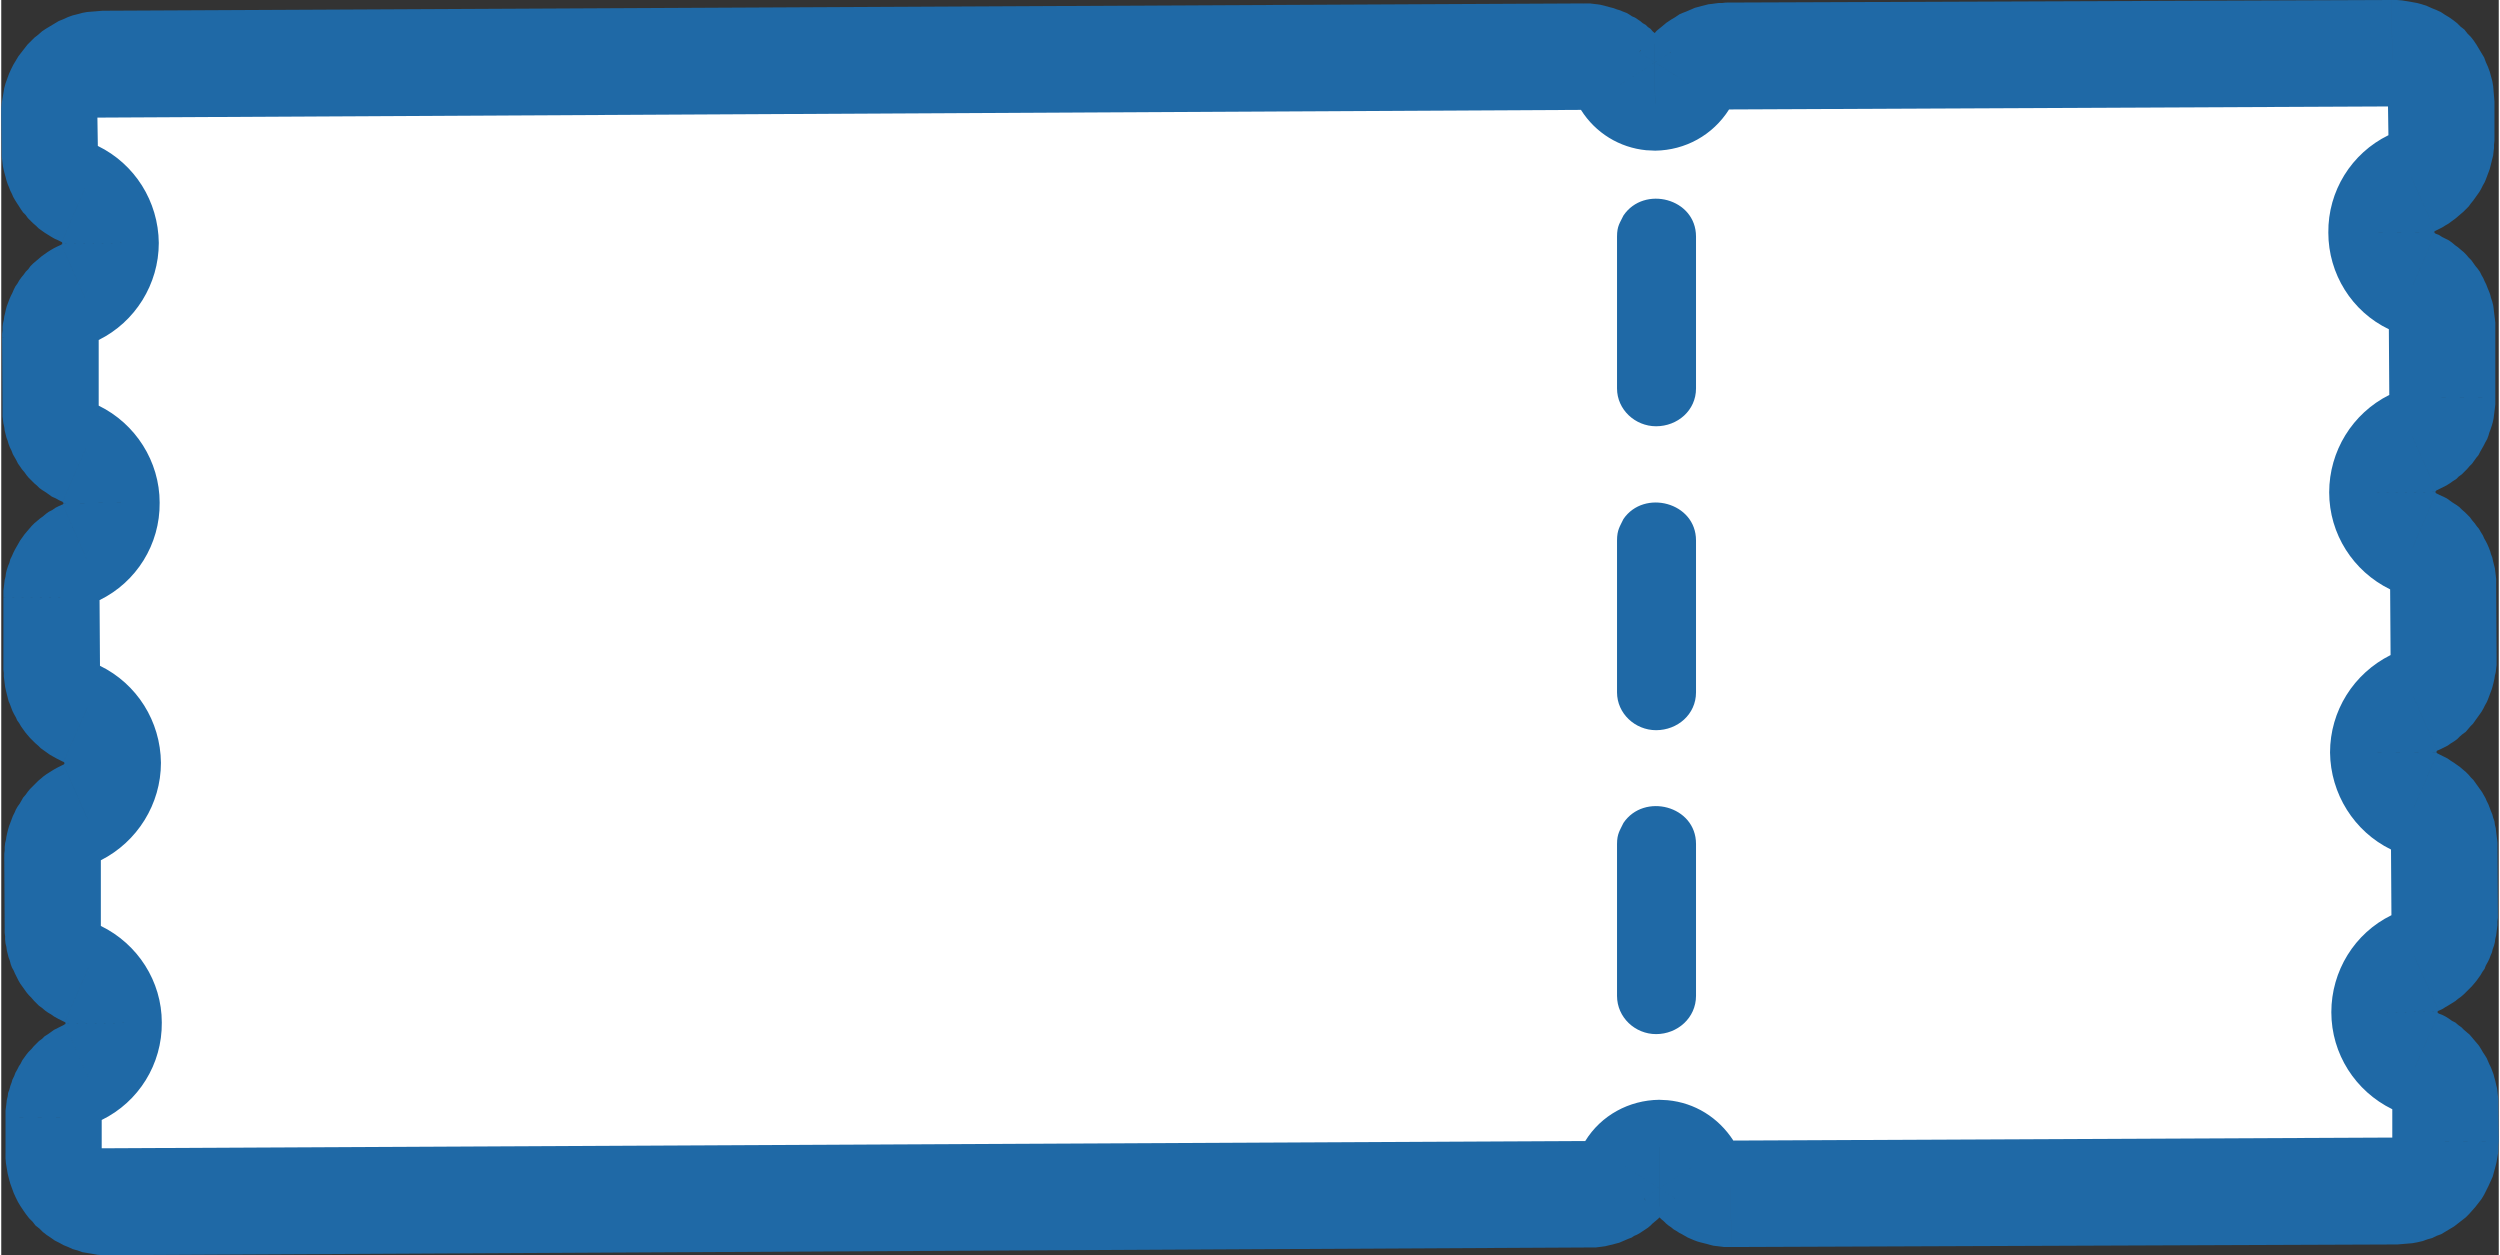 <?xml version="1.0" encoding="UTF-8"?>
<!DOCTYPE svg PUBLIC "-//W3C//DTD SVG 1.1//EN" "http://www.w3.org/Graphics/SVG/1.1/DTD/svg11.dtd">
<!-- Creator: CorelDRAW SE -->
<svg xmlns="http://www.w3.org/2000/svg" xml:space="preserve" width="241px" height="121px" version="1.1" style="shape-rendering:geometricPrecision; text-rendering:geometricPrecision; image-rendering:optimizeQuality; fill-rule:evenodd; clip-rule:evenodd"
viewBox="0 0 58.18 29.24"
 xmlns:xlink="http://www.w3.org/1999/xlink">
 <rect x="0" y="0" width="58.18" height="29.24" fill="#333333" stroke="none"/>
 <defs>
  <style type="text/css">
   <![CDATA[
    .fil0 {fill:#1F69A6;fill-rule:nonzero}
    .fil1 {fill:white;fill-rule:nonzero}
   ]]>
  </style>
 </defs>
 <g id="Warstwa_x0020_1">
  <g id="_1319844880">
   <g>
    <path class="fil0" d="M55.3 5.41c0,0.58 0.35,1.08 0.85,1.29 0.35,0.16 0.57,0.52 0.57,0.9l0.01 1.66c0,0.39 -0.21,0.75 -0.57,0.91 -0.49,0.22 -0.84,0.72 -0.83,1.3 0,0.58 0.35,1.07 0.85,1.29 0.35,0.15 0.56,0.52 0.57,0.9l0 1.66c0,0.38 -0.21,0.75 -0.56,0.91 -0.5,0.22 -0.84,0.71 -0.84,1.29 0,0.58 0.35,1.08 0.85,1.3 0.35,0.15 0.57,0.51 0.57,0.9l0.01 1.66c0,0.38 -0.22,0.75 -0.56,0.9 -0.5,0.22 -0.85,0.72 -0.84,1.3 0,0.58 0.35,1.08 0.84,1.29 0.36,0.16 0.57,0.52 0.57,0.9l0.01 0.83c0,0.55 -0.44,1 -1,1l-15.51 0.07c-0.36,0 -0.67,-0.21 -0.87,-0.51 -0.16,-0.26 -0.46,-0.44 -0.8,-0.44 -0.33,0.01 -0.63,0.18 -0.79,0.45 -0.19,0.3 -0.51,0.51 -0.87,0.51l-34.48 0.18c-0.55,0 -1,-0.45 -1,-1l0 -0.83c-0.01,-0.38 0.21,-0.74 0.56,-0.9 0.49,-0.22 0.84,-0.72 0.84,-1.3 -0.01,-0.58 -0.36,-1.08 -0.85,-1.29 -0.36,-0.16 -0.57,-0.52 -0.57,-0.9l-0.01 -1.66c0,-0.39 0.21,-0.75 0.56,-0.91 0.5,-0.22 0.84,-0.72 0.84,-1.3 0,-0.58 -0.35,-1.07 -0.85,-1.29 -0.35,-0.15 -0.56,-0.51 -0.57,-0.9l-0.01 -1.66c0,-0.38 0.22,-0.75 0.57,-0.9 0.49,-0.23 0.84,-0.72 0.84,-1.3 -0.01,-0.58 -0.36,-1.08 -0.85,-1.3 -0.36,-0.15 -0.57,-0.51 -0.57,-0.9l-0.01 -1.65c0,-0.39 0.21,-0.75 0.56,-0.91 0.5,-0.22 0.84,-0.72 0.84,-1.3 0,-0.58 -0.35,-1.08 -0.85,-1.29 -0.35,-0.15 -0.57,-0.52 -0.57,-0.9l0 -0.83c0,-0.55 0.44,-1 0.99,-1l34.49 -0.18c0.35,0 0.67,0.2 0.86,0.51 0.17,0.26 0.47,0.44 0.8,0.44 0.34,-0.01 0.63,-0.18 0.8,-0.45 0.19,-0.3 0.5,-0.51 0.86,-0.51l15.52 -0.07c0.55,0 0.99,0.45 1,1l0 0.83c0,0.38 -0.21,0.75 -0.56,0.9 -0.5,0.22 -0.84,0.72 -0.84,1.3z"/>
    <path id="1" class="fil0" d="M56.7 5.44l-1.1 2.53 0 0 -0.09 -0.04 -0.09 -0.04 -0.09 -0.05 -0.08 -0.05 -0.09 -0.06 -0.08 -0.06 -0.08 -0.05 -0.07 -0.07 -0.08 -0.06 -0.07 -0.07 -0.07 -0.07 -0.07 -0.07 -0.06 -0.08 -0.07 -0.08 -0.06 -0.07 -0.05 -0.08 -0.06 -0.09 -0.05 -0.09 -0.05 -0.08 -0.04 -0.09 -0.04 -0.1 -0.04 -0.09 -0.04 -0.1 -0.03 -0.09 -0.03 -0.1 -0.02 -0.1 -0.02 -0.1 -0.02 -0.11 -0.02 -0.1 -0.01 -0.1 0 -0.11 -0.01 -0.1 2.76 -0.01 0 0 0 0 0 0 0 0 0 0 0 0.01 0 -0.01 0 0 0 0.01 0 0 0 0 0 0 0 0 0.01 0 -0.01 0 0 0 0.01 0 0 0.01 0 -0.01 0 0.01 0 0 0 0 0 0 0 0 0 0 0.01 0 -0.01 0 0.01 0 0 0 0 0.01 0 0 0 0 0 0zm-1.1 2.53l0 0 0.07 0.03 -0.07 -0.03zm2.5 -0.37l-2.76 0.01 0 -0.01 0 0.02 0 0.01 0 0.01 0 0.02 0.01 0.01 0 0.01 0 0.01 0.01 0.02 0 0.01 0 0.01 0.01 0.01 0 0.01 0.01 0.02 0 0.01 0.01 0 0.01 0.02 0.01 0.01 0 0.01 0.01 0.02 0.01 0.01 0.01 0.01 0.01 0.01 0.02 0.02 0.01 0.01 0.01 0 0.02 0.02 0.01 0.01 0.02 0.01 0.01 0.01 0.02 0.01 0.01 0.01 0.02 0 1.1 -2.53 0.08 0.03 0.08 0.05 0.08 0.04 0.08 0.04 0.07 0.05 0.07 0.06 0.07 0.05 0.07 0.06 0.06 0.05 0.06 0.06 0.06 0.07 0.06 0.06 0.05 0.07 0.05 0.07 0.05 0.06 0.05 0.07 0.04 0.08 0.04 0.07 0.03 0.07 0.04 0.08 0.03 0.08 0.03 0.07 0.03 0.08 0.02 0.08 0.03 0.09 0.02 0.08 0.01 0.07 0.01 0.09 0.01 0.08 0.01 0.08 0.01 0.09 0 0.08 0 0zm-2.76 0.01l0 0 0 -0.01 0 0.01zm0.01 1.66l-0.01 -1.66 2.76 -0.01 0 1.66 -2.75 0.01 0 0zm1.38 2.16l-1.13 -2.53 0.01 0 -0.02 0.01 -0.02 0.01 -0.01 0.01 -0.02 0.01 -0.01 0.01 -0.02 0.01 -0.01 0.01 -0.01 0.01 -0.02 0.01 -0.01 0.02 -0.01 0.01 -0.01 0.01 -0.01 0.01 -0.01 0.01 -0.01 0.01 -0.01 0.02 0 0.01 -0.01 0.01 -0.01 0.02 0 0 -0.01 0.02 0 0 0 0.02 -0.01 0.01 0 0.02 0 0.01 -0.01 0.01 0 0.01 0 0.01 0 0.02 0 0.01 0 0.01 2.75 -0.01 0 0.08 0 0.08 -0.01 0.09 -0.01 0.08 -0.01 0.08 -0.01 0.08 -0.02 0.09 -0.02 0.07 -0.03 0.09 -0.03 0.08 -0.02 0.07 -0.03 0.08 -0.04 0.07 -0.04 0.08 -0.04 0.07 -0.04 0.07 -0.04 0.08 -0.05 0.06 -0.05 0.07 -0.05 0.07 -0.06 0.06 -0.06 0.07 -0.06 0.06 -0.06 0.06 -0.07 0.05 -0.06 0.06 -0.08 0.05 -0.07 0.05 -0.08 0.05 -0.08 0.04 -0.08 0.04 -0.08 0.04 0.01 0zm-1.13 -2.53l0.01 0 -0.02 0.01 0.01 -0.01zm1.1 2.56l-2.75 0.02 0 -0.01 0 -0.1 0.01 -0.11 0 -0.1 0.02 -0.1 0.01 -0.11 0.03 -0.1 0.02 -0.1 0.03 -0.1 0.03 -0.1 0.03 -0.09 0.04 -0.1 0.04 -0.09 0.05 -0.09 0.04 -0.09 0.06 -0.09 0.05 -0.08 0.05 -0.08 0.06 -0.08 0.06 -0.08 0.07 -0.07 0.07 -0.08 0.07 -0.07 0.07 -0.07 0.07 -0.06 0.08 -0.06 0.08 -0.07 0.08 -0.05 0.08 -0.06 0.09 -0.05 0.08 -0.05 0.09 -0.04 0.09 -0.05 1.13 2.53 0 0 -0.01 0 0 0 0 0 0 0 0 0.01 0 0 0 -0.01 0 0.01 -0.01 0 0 0 0 0 0 0 0 0 0 0 0 0.01 0 0 0 0 0 0 0 0 0 0 0 0 0 0 0 0 -0.01 0.01 0.01 0 0 0 0 -0.01 0 0.01 -0.01 0 0 0 0 0 0 0zm-2.75 0.02l0 0 0 -0.01 0 0.01zm2.77 0.01l-1.09 2.54 0 0 -0.09 -0.04 -0.09 -0.05 -0.09 -0.05 -0.09 -0.05 -0.08 -0.05 -0.08 -0.06 -0.08 -0.06 -0.08 -0.06 -0.07 -0.06 -0.08 -0.07 -0.07 -0.07 -0.07 -0.08 -0.06 -0.07 -0.06 -0.08 -0.06 -0.08 -0.06 -0.08 -0.05 -0.08 -0.05 -0.09 -0.05 -0.09 -0.05 -0.08 -0.04 -0.1 -0.04 -0.09 -0.03 -0.1 -0.03 -0.09 -0.03 -0.1 -0.03 -0.11 -0.02 -0.09 -0.02 -0.11 -0.01 -0.1 -0.01 -0.1 -0.01 -0.11 0 -0.1 2.75 -0.02 0 0 0 0 0 0 0.01 0.01 0 0 0 0 0 0 0 0 0 0 0 0 0 0 0 0 0 0.01 0 0 0 0 0 0 0 0 0 0 0 0 0 0 0.01 0 0 0 -0.01 0 0.01 0.01 0 0 0 0 0 0 0 0 0 0 0 0 0 0 0 0 0 0zm1.4 2.16l-2.75 0.02 0 0 0 0.01 0 0.01 0 0.01 0 0.02 0 0.01 0 0.01 0.01 0.01 0 0.01 0 0.02 0.01 0 0 0.01 0.01 0.02 0 0.01 0.01 0.01 0 0.01 0.01 0.01 0.01 0.02 0.01 0 0.01 0.02 0.01 0.02 0.01 0 0.01 0.01 0.01 0.02 0.01 0.01 0.02 0.01 0.01 0.01 0.02 0.01 0.01 0.01 0.01 0.01 0.02 0.01 0.02 0.01 0.02 0.01 1.09 -2.54 0.08 0.04 0.09 0.04 0.08 0.04 0.07 0.05 0.07 0.05 0.08 0.05 0.07 0.05 0.06 0.06 0.07 0.06 0.06 0.06 0.06 0.06 0.05 0.07 0.06 0.07 0.05 0.07 0.05 0.06 0.04 0.07 0.05 0.08 0.03 0.07 0.04 0.07 0.04 0.08 0.03 0.07 0.03 0.08 0.02 0.07 0.03 0.08 0.02 0.09 0.02 0.08 0.02 0.08 0.01 0.08 0.01 0.08 0.01 0.09 0 0.08 0 0.08 0 0zm-2.75 1.68l0 -1.66 2.75 -0.02 0.01 1.66 0 0.01 -2.76 0.01zm2.76 -0.02l0 0 0 0.01 0 -0.01zm-1.38 2.18l-1.12 -2.53 0 0 -0.01 0.01 -0.02 0.01 -0.02 0.01 -0.01 0 -0.02 0.02 -0.02 0.01 -0.01 0.01 -0.01 0.01 -0.02 0.01 -0.01 0.01 -0.01 0.01 -0.01 0.02 -0.01 0.01 -0.01 0.01 -0.01 0.01 0 0.01 -0.01 0.01 -0.01 0.02 0 0.01 -0.01 0.01 0 0.01 -0.01 0.01 0 0.02 0 0.01 -0.01 0.01 0 0.01 0 0.01 0 0.01 0 0.02 -0.01 0.01 0 0.01 0 0.01 2.76 0 0 0.09 0 0.08 -0.01 0.08 -0.01 0.09 -0.02 0.08 -0.01 0.07 -0.02 0.09 -0.02 0.08 -0.02 0.07 -0.03 0.08 -0.03 0.08 -0.03 0.08 -0.03 0.07 -0.04 0.07 -0.04 0.08 -0.04 0.07 -0.05 0.07 -0.05 0.07 -0.05 0.07 -0.05 0.07 -0.06 0.06 -0.05 0.06 -0.06 0.07 -0.07 0.05 -0.07 0.06 -0.06 0.06 -0.07 0.05 -0.08 0.05 -0.07 0.05 -0.08 0.04 -0.08 0.04 -0.09 0.04 0.01 0zm-1.12 -2.53l0 0 -0.05 0.02 0.05 -0.02zm1.1 2.56l-2.76 0.01 0 0 0 -0.1 0.01 -0.11 0.01 -0.11 0.01 -0.1 0.02 -0.1 0.02 -0.11 0.02 -0.09 0.03 -0.1 0.03 -0.1 0.04 -0.09 0.04 -0.1 0.04 -0.09 0.04 -0.09 0.05 -0.09 0.05 -0.09 0.05 -0.08 0.06 -0.08 0.06 -0.08 0.06 -0.08 0.06 -0.08 0.07 -0.07 0.07 -0.07 0.07 -0.07 0.08 -0.07 0.07 -0.06 0.08 -0.06 0.08 -0.06 0.09 -0.05 0.08 -0.05 0.09 -0.05 0.09 -0.05 0.09 -0.04 1.12 2.53 0 0 -0.01 0 0 0 0 0 0 0 0 0 0 0 0 0.01 0 -0.01 0 0.01 0 0 0 0 0 0 0 0 -0.01 0 0 0 0 0 0 0 0 0 0 0.01 0 0 0 -0.01 0 0 0 0.01 0 0 0 0 0 0 0 0 0 0 0 0 0 0 0 0.01 0 0zm0 0l0 -0.01 0 0.01 0 0zm0.02 0.03l-1.1 2.54 0 0 -0.09 -0.05 -0.09 -0.04 -0.09 -0.05 -0.08 -0.05 -0.09 -0.05 -0.08 -0.06 -0.08 -0.06 -0.08 -0.06 -0.07 -0.07 -0.07 -0.06 -0.07 -0.08 -0.07 -0.07 -0.07 -0.07 -0.06 -0.08 -0.06 -0.08 -0.05 -0.08 -0.06 -0.09 -0.05 -0.08 -0.05 -0.09 -0.04 -0.09 -0.04 -0.09 -0.04 -0.1 -0.04 -0.09 -0.03 -0.1 -0.03 -0.1 -0.02 -0.1 -0.03 -0.1 -0.01 -0.1 -0.02 -0.11 -0.01 -0.1 0 -0.11 -0.01 -0.1 2.76 -0.01 0 0 0 0 0 0 0 0.01 0 0 0 0 0 0 0 0 0 0 0 0 0 0 0 0 0 0 0 0.01 0 -0.01 0 0 0 0 0.01 0.01 0 0 0 0 0 0 0 0 0 0 0 0 0 0 0 0.01 0 -0.01 0.01 0.01 0 0 0 0 0 0 0 0 0 0zm-1.1 2.54l0 0 0.02 0.01 -0.02 -0.01zm2.5 -0.38l-2.76 0.01 0 0.01 0 0.01 0 0.01 0 0.01 0.01 0.01 0 0.02 0 0.01 0 0.01 0.01 0.01 0 0.01 0 0.01 0.01 0.01 0 0.02 0.01 0.01 0 0.01 0.01 0.01 0.01 0.01 0.01 0.02 0 0.01 0.01 0.01 0.01 0.01 0.01 0.01 0.01 0.01 0.02 0.02 0.01 0.01 0.01 0.01 0.02 0.01 0.01 0.01 0.02 0.01 0.01 0.01 0.02 0.01 0.02 0.01 0.01 0.01 1.1 -2.54 0.08 0.04 0.08 0.04 0.08 0.04 0.07 0.05 0.08 0.05 0.07 0.05 0.07 0.05 0.07 0.06 0.06 0.05 0.07 0.07 0.05 0.06 0.06 0.06 0.05 0.07 0.05 0.07 0.05 0.07 0.05 0.07 0.04 0.07 0.04 0.07 0.03 0.07 0.04 0.08 0.03 0.08 0.03 0.08 0.03 0.07 0.02 0.08 0.03 0.08 0.01 0.08 0.02 0.08 0.01 0.09 0.01 0.08 0.01 0.08 0.01 0.09 0 0.08 0 0zm-2.75 1.67l-0.01 -1.66 2.76 -0.01 0.01 1.66 0 0.01 -2.76 0zm2.76 -0.01l0 0 0 0.01 0 -0.01zm-1.38 2.17l-1.13 -2.52 0.01 -0.01 -0.02 0.01 -0.02 0.01 -0.01 0.01 -0.02 0.01 -0.02 0.01 -0.01 0.01 -0.01 0.01 -0.02 0.02 -0.01 0.01 -0.01 0.01 -0.01 0.01 -0.01 0.01 -0.01 0.01 -0.01 0.02 -0.01 0.01 -0.01 0.01 0 0.01 -0.01 0.01 -0.01 0.01 0 0.02 -0.01 0.01 0 0.01 0 0.01 -0.01 0.01 0 0.01 0 0.01 -0.01 0.02 0 0.01 0 0.01 0 0.01 0 0.01 0 0.02 2.76 0 -0.01 0.08 0 0.09 -0.01 0.08 -0.01 0.08 -0.01 0.08 -0.02 0.08 -0.01 0.08 -0.02 0.08 -0.03 0.08 -0.02 0.08 -0.03 0.07 -0.03 0.08 -0.04 0.08 -0.04 0.07 -0.03 0.08 -0.05 0.07 -0.04 0.07 -0.05 0.07 -0.05 0.07 -0.05 0.06 -0.06 0.07 -0.06 0.06 -0.06 0.06 -0.06 0.06 -0.07 0.06 -0.07 0.05 -0.06 0.05 -0.08 0.05 -0.08 0.05 -0.07 0.04 -0.08 0.05 -0.09 0.04 0.01 -0.01zm-1.13 -2.52l0.01 -0.01 -0.04 0.02 0.03 -0.01zm1.1 2.55l-2.75 0.02 0 0 0 -0.11 0 -0.11 0.01 -0.1 0.02 -0.1 0.01 -0.11 0.02 -0.09 0.03 -0.11 0.03 -0.1 0.03 -0.09 0.04 -0.1 0.03 -0.1 0.04 -0.09 0.05 -0.09 0.05 -0.09 0.05 -0.08 0.05 -0.09 0.05 -0.08 0.06 -0.08 0.07 -0.08 0.06 -0.07 0.07 -0.07 0.07 -0.07 0.07 -0.07 0.07 -0.07 0.08 -0.06 0.08 -0.06 0.08 -0.06 0.08 -0.06 0.09 -0.05 0.08 -0.04 0.09 -0.05 0.09 -0.04 1.13 2.52 0 0 0 0 -0.01 0.01 0 0 0 0 0 0 0 0 0 0 0 0 0 0 -0.01 0 0 0 0 0.01 0 0 0 0 0 0 0 0 0 0 0 0 0 0 0 0.01 -0.01 0 0.01 -0.01 0 0.01 -0.01 0 0.01 -0.01 0 0.01 -0.01 0 0 0 0 0 0 0 0 0.01 0 -0.01zm-2.75 0.02l0 0 0 0 0 0zm2.78 0.02l-1.11 2.53 0.01 0 -0.1 -0.04 -0.09 -0.05 -0.08 -0.04 -0.09 -0.05 -0.08 -0.06 -0.08 -0.05 -0.08 -0.07 -0.08 -0.06 -0.07 -0.06 -0.08 -0.07 -0.07 -0.07 -0.06 -0.07 -0.07 -0.08 -0.06 -0.07 -0.06 -0.08 -0.06 -0.09 -0.05 -0.08 -0.05 -0.08 -0.05 -0.09 -0.05 -0.09 -0.04 -0.1 -0.04 -0.09 -0.03 -0.09 -0.04 -0.1 -0.02 -0.1 -0.03 -0.1 -0.02 -0.1 -0.02 -0.1 -0.01 -0.1 -0.01 -0.11 -0.01 -0.11 0 -0.1 2.75 -0.02 0 0.01 0 0 0 0 0 0 0.01 0 0 0 0 0 0 0 0 0 0 0 0 0.01 0 0 0 0 0 0 0 0 0 0 0 0 0 0 0 0 0 0 0 0.01 0 0 0 0 0.01 0 0 0 0 0 0 0 0 0 0 0 0 0 0 0 0 0 0.01 0.01zm-0.01 -0.01l0.01 0.01 -0.02 -0.01 0.01 0zm1.4 2.17l-2.75 0.01 0 0 0 0.01 0 0.01 0 0.02 0 0.01 0 0.01 0 0.01 0.01 0.02 0 0.01 0 0 0.01 0.02 0 0.01 0.01 0.02 0 0 0.01 0.01 0.01 0.02 0 0.01 0.01 0.01 0.01 0.02 0.01 0.01 0.01 0.01 0.01 0.01 0.01 0.01 0.01 0.01 0.01 0.01 0.02 0.02 0.01 0.01 0.01 0 0.02 0.01 0.01 0.01 0.02 0.01 0.01 0.01 0.02 0.01 1.11 -2.53 0.08 0.03 0.08 0.04 0.08 0.05 0.07 0.05 0.08 0.04 0.07 0.06 0.07 0.05 0.06 0.06 0.07 0.06 0.06 0.05 0.06 0.07 0.05 0.06 0.06 0.07 0.05 0.06 0.05 0.08 0.04 0.07 0.04 0.06 0.05 0.08 0.03 0.07 0.03 0.07 0.04 0.08 0.03 0.08 0.03 0.08 0.02 0.08 0.02 0.07 0.02 0.09 0.02 0.08 0.01 0.08 0.01 0.09 0.01 0.08 0 0.08 0 0.09 0 0zm0 0l0 -0.01 0 0.01 0 0zm-2.75 0.83l0 -0.82 2.75 -0.01 0.01 0.82 0 0 -2.76 0.01zm0.39 2.39l-0.01 -2.77 0 0 -0.02 0 -0.02 0 -0.01 0 -0.02 0.01 -0.03 0 -0.02 0.01 -0.01 0 -0.02 0.01 -0.02 0.01 -0.01 0.01 -0.02 0.01 -0.02 0.01 -0.01 0.01 -0.02 0.01 -0.01 0.01 -0.01 0.01 -0.01 0.02 -0.02 0.01 -0.01 0.01 -0.01 0.02 -0.01 0.01 0 0.02 -0.01 0.01 -0.01 0.02 -0.01 0.02 0 0.02 -0.01 0.02 0 0.02 -0.01 0.01 0 0.03 0 0.01 0 0.02 2.76 -0.01 -0.01 0.12 0 0.12 -0.02 0.12 -0.02 0.12 -0.03 0.12 -0.03 0.11 -0.03 0.11 -0.05 0.11 -0.05 0.11 -0.05 0.1 -0.05 0.1 -0.06 0.1 -0.07 0.09 -0.07 0.09 -0.07 0.08 -0.08 0.09 -0.08 0.08 -0.09 0.07 -0.09 0.07 -0.09 0.07 -0.1 0.06 -0.1 0.06 -0.1 0.06 -0.11 0.04 -0.1 0.05 -0.11 0.03 -0.11 0.04 -0.13 0.03 -0.11 0.02 -0.12 0.01 -0.12 0.01 -0.12 0.01 0 0zm-15.52 -2.71l15.51 -0.06 0.01 2.77 -15.51 0.06 -0.02 -2.77 0.01 0zm-0.01 0l-0.01 0 0.02 0 -0.01 0zm-2.01 1.63l2.31 -1.5 0.01 0.01 -0.01 -0.01 0 0 0 0 -0.01 -0.01 0 -0.01 0 0 0 0 -0.01 0 0 -0.01 -0.01 0 -0.01 -0.01 0 -0.01 -0.01 0 -0.01 -0.01 -0.01 0 -0.01 -0.01 0 0 -0.02 -0.01 -0.01 -0.01 -0.01 0 -0.01 0 -0.02 -0.01 -0.01 -0.01 -0.01 0 -0.02 0 -0.01 -0.01 -0.02 0 -0.02 0 -0.01 -0.01 -0.02 0 -0.02 0 -0.01 0 0.02 2.77 -0.08 0 -0.08 0 -0.08 -0.01 -0.08 -0.01 -0.09 -0.01 -0.08 -0.02 -0.07 -0.02 -0.08 -0.02 -0.08 -0.02 -0.07 -0.02 -0.08 -0.03 -0.07 -0.03 -0.07 -0.03 -0.07 -0.04 -0.07 -0.04 -0.06 -0.03 -0.06 -0.04 -0.07 -0.04 -0.06 -0.05 -0.06 -0.04 -0.06 -0.05 -0.05 -0.05 -0.06 -0.05 -0.05 -0.05 -0.05 -0.05 -0.05 -0.05 -0.04 -0.05 -0.05 -0.06 -0.05 -0.06 -0.04 -0.06 -0.04 -0.06 -0.04 -0.06 0.01 0.01zm2.31 -1.5l0.01 0.01 0.01 0.02 -0.02 -0.03zm-1.95 1.7l-0.02 -2.77 0.01 0 0.07 0 0.08 0.01 0.08 0 0.07 0.01 0.07 0.01 0.07 0.01 0.08 0.02 0.08 0.02 0.06 0.01 0.07 0.03 0.07 0.02 0.07 0.03 0.07 0.03 0.06 0.03 0.07 0.03 0.07 0.03 0.06 0.04 0.06 0.04 0.06 0.04 0.05 0.04 0.06 0.04 0.06 0.05 0.05 0.04 0.05 0.05 0.06 0.05 0.05 0.05 0.05 0.06 0.04 0.04 0.04 0.06 0.05 0.07 0.04 0.05 0.04 0.06 -2.31 1.5 0 0.01 0.01 0.01 0.01 0.02 0.01 0.01 0 0 0.01 0.01 0.02 0.02 0.01 0.01 0 0 0.01 0.01 0.01 0.01 0.01 0.01 0.01 0 0.01 0.01 0.02 0.01 0.01 0 0.01 0.01 0.01 0.01 0.01 0 0.02 0.01 0.01 0 0.01 0.01 0.02 0 0 0 0.02 0.01 0.02 0 0.01 0 0.01 0.01 0.01 0 0.02 0 0.02 0 0.01 0 0 0zm-0.02 -2.77l0 0 0.01 0 -0.01 0zm0.38 2.57l-2.33 -1.48 0 0 0.04 -0.06 0.04 -0.06 0.04 -0.06 0.05 -0.06 0.04 -0.05 0.05 -0.05 0.05 -0.05 0.05 -0.05 0.05 -0.05 0.06 -0.05 0.05 -0.04 0.06 -0.05 0.06 -0.04 0.06 -0.04 0.06 -0.04 0.06 -0.03 0.06 -0.04 0.07 -0.03 0.07 -0.04 0.06 -0.02 0.07 -0.03 0.07 -0.02 0.07 -0.03 0.07 -0.02 0.07 -0.02 0.07 -0.01 0.08 -0.02 0.07 -0.01 0.07 -0.01 0.08 0 0.08 -0.01 0.07 0 0.02 2.77 0.01 0 0.02 0 0.02 0 0 -0.01 0.02 0 0.02 0 0.01 0 0.01 -0.01 0.01 0 0.02 -0.01 0.01 0 0.01 0 0.01 -0.01 0.01 0 0.02 -0.01 0.02 -0.01 0 -0.01 0.01 0 0.01 -0.01 0.01 -0.01 0.02 -0.01 0.01 0 0.01 -0.01 0.01 -0.01 0.01 -0.01 0.01 -0.02 0 0 0.01 -0.01 0.01 -0.01 0.01 -0.02 0.01 0 0 -0.02 0 0.01zm-2.02 1.15l-0.01 -2.76 0 0 -0.02 0 -0.02 0 -0.01 0 -0.02 0 -0.01 0 -0.01 0.01 -0.02 0 -0.01 0 -0.02 0.01 -0.01 0 -0.01 0.01 -0.01 0 -0.02 0.01 -0.01 0.01 -0.01 0 -0.01 0.01 -0.01 0 0 0 -0.01 0.01 -0.01 0.01 -0.01 0 0 0.01 -0.01 0 0 0.01 -0.01 0 0 0.01 -0.01 0 0 0 0 0.01 -0.01 0 0 0.01 0 0 2.33 1.48 -0.03 0.05 -0.04 0.06 -0.05 0.07 -0.04 0.05 -0.05 0.05 -0.04 0.06 -0.05 0.05 -0.06 0.06 -0.04 0.04 -0.06 0.05 -0.06 0.05 -0.05 0.05 -0.06 0.05 -0.06 0.04 -0.06 0.04 -0.06 0.04 -0.07 0.04 -0.07 0.03 -0.06 0.04 -0.08 0.03 -0.07 0.03 -0.07 0.03 -0.07 0.03 -0.08 0.02 -0.07 0.02 -0.09 0.02 -0.08 0.02 -0.07 0.01 -0.08 0.01 -0.08 0.01 -0.08 0 -0.09 0 0 0zm-34.5 -2.59l34.49 -0.17 0.01 2.76 -34.48 0.18 0 0 -0.02 -2.77zm0.02 2.77l0 0 0 0 0 0zm-2.39 -2.38l2.76 -0.01 0 0 0 -0.02 0 -0.02 -0.01 -0.02 0 -0.02 0 -0.01 -0.01 -0.02 -0.01 -0.02 0 -0.02 -0.01 -0.02 -0.01 -0.01 -0.01 -0.02 -0.01 -0.01 -0.01 -0.02 -0.01 -0.01 -0.01 -0.01 -0.01 -0.02 -0.02 -0.01 -0.01 -0.01 -0.01 -0.01 -0.02 -0.01 -0.01 -0.01 -0.02 -0.01 -0.02 -0.01 -0.01 -0.01 -0.02 0 -0.02 -0.01 -0.02 -0.01 -0.02 0 -0.02 0 -0.02 -0.01 -0.01 0 -0.02 0 0.01 2.77 -0.13 0 -0.12 -0.01 -0.11 -0.02 -0.12 -0.02 -0.12 -0.02 -0.11 -0.04 -0.11 -0.03 -0.11 -0.05 -0.1 -0.04 -0.11 -0.06 -0.1 -0.05 -0.1 -0.07 -0.09 -0.06 -0.09 -0.07 -0.08 -0.08 -0.09 -0.07 -0.07 -0.09 -0.08 -0.08 -0.07 -0.09 -0.07 -0.1 -0.06 -0.09 -0.06 -0.1 -0.05 -0.1 -0.05 -0.11 -0.04 -0.11 -0.04 -0.11 -0.03 -0.11 -0.03 -0.12 -0.02 -0.12 -0.02 -0.12 -0.01 -0.12 0 -0.12 0 0zm2.75 -0.83l0.01 0.82 -2.76 0.01 0 -0.82 2.75 -0.01 0 0zm0 0l0 -0.01 0 0.01 0 0zm-1.37 -2.17l1.12 2.53 0 0 0.02 -0.01 0.02 -0.01 0.01 0 0.01 -0.01 0.02 -0.01 0.02 -0.02 0.01 -0.01 0.01 -0.01 0.01 -0.01 0.02 -0.01 0.01 -0.01 0.01 -0.02 0 -0.01 0.01 -0.01 0.01 -0.01 0.01 -0.01 0.01 -0.01 0 -0.01 0.01 -0.01 0 -0.02 0.01 -0.01 0 -0.01 0.01 -0.02 0 -0.01 0 -0.01 0.01 -0.01 0 -0.01 0 -0.02 0 0 0 -0.02 0 -0.01 0 -0.01 -2.75 0.01 0 -0.08 0 -0.09 0.01 -0.08 0.01 -0.08 0.01 -0.09 0.02 -0.08 0.01 -0.08 0.03 -0.08 0.02 -0.08 0.03 -0.08 0.02 -0.07 0.04 -0.08 0.03 -0.08 0.04 -0.07 0.04 -0.08 0.04 -0.06 0.04 -0.08 0.05 -0.07 0.05 -0.07 0.05 -0.06 0.06 -0.06 0.06 -0.07 0.06 -0.06 0.06 -0.06 0.07 -0.05 0.06 -0.06 0.08 -0.05 0.07 -0.05 0.07 -0.05 0.08 -0.04 0.08 -0.04 0.08 -0.04 0.01 -0.01zm-0.01 0.01l-0.01 0 0.02 -0.01 -0.01 0.01zm0.03 -0.03l2.75 -0.02 0 0.01 0 0.1 0 0.11 -0.01 0.1 -0.02 0.1 -0.01 0.11 -0.02 0.1 -0.03 0.1 -0.03 0.1 -0.03 0.1 -0.03 0.09 -0.04 0.09 -0.04 0.1 -0.05 0.09 -0.04 0.09 -0.05 0.08 -0.06 0.09 -0.05 0.08 -0.06 0.08 -0.06 0.08 -0.07 0.07 -0.07 0.07 -0.07 0.08 -0.07 0.06 -0.07 0.07 -0.08 0.06 -0.08 0.06 -0.08 0.06 -0.08 0.05 -0.09 0.06 -0.08 0.04 -0.09 0.05 -0.09 0.04 -1.12 -2.53 0 0 0 0 0 0 0 0 0 0 0 0 0.01 0 0 0 0 0 0 0 0 0 0 -0.01 0 0 0 0 0 0 0 0 0 0 0 0 0.01 -0.01 0 0.01 -0.01 0 0.01 0 0 -0.01 0 0 0 0 0 0 0 0 0 0 0 0 0 0 0 0 0 0 0 0zm2.75 -0.02l0 0 0 0.01 0 -0.01zm-2.77 -0.01l1.1 -2.54 0 0 0.09 0.04 0.09 0.05 0.09 0.04 0.08 0.05 0.09 0.06 0.08 0.06 0.08 0.06 0.07 0.06 0.08 0.06 0.07 0.07 0.07 0.07 0.07 0.07 0.06 0.08 0.06 0.07 0.06 0.09 0.06 0.08 0.06 0.08 0.04 0.08 0.05 0.09 0.05 0.1 0.04 0.09 0.04 0.09 0.03 0.09 0.04 0.1 0.03 0.1 0.02 0.1 0.02 0.1 0.02 0.1 0.01 0.11 0.02 0.1 0 0.11 0 0.1 -2.75 0.02 0 0 0 -0.01 0 0 0 0 0 0 0 0 0 0 0 0 0 0 0 0 -0.01 -0.01 0 0 0 0 0 0 0 0 0 0 0 0 0 0 0 0 0 0 0 -0.01 0 0 -0.01 0 0 0 0 0 0 0 0 0 0 0 0 0 0 0 0 -0.01 0 0.01 0 0zm1.1 -2.54l0 0 -0.02 -0.01 0.02 0.01zm-2.5 0.37l2.76 -0.01 0 0 0 -0.01 -0.01 -0.01 0 -0.02 0 -0.01 0 -0.01 0 -0.01 -0.01 -0.02 0 -0.01 0 0 -0.01 -0.02 0 -0.01 -0.01 -0.01 0 -0.01 0 -0.01 -0.01 -0.02 -0.01 -0.01 -0.01 -0.01 -0.01 -0.02 -0.01 -0.01 0 -0.01 -0.02 -0.01 -0.01 -0.01 -0.01 -0.01 -0.01 -0.01 -0.02 -0.02 -0.01 -0.01 -0.01 -0.01 -0.01 0 -0.02 -0.01 -0.02 -0.02 -0.02 -0.01 -0.01 0 -1.1 2.54 -0.08 -0.04 -0.08 -0.04 -0.09 -0.05 -0.07 -0.05 -0.07 -0.04 -0.07 -0.05 -0.07 -0.06 -0.07 -0.05 -0.07 -0.07 -0.05 -0.05 -0.06 -0.07 -0.06 -0.06 -0.05 -0.06 -0.05 -0.07 -0.05 -0.07 -0.05 -0.07 -0.04 -0.07 -0.04 -0.08 -0.04 -0.08 -0.03 -0.07 -0.04 -0.07 -0.03 -0.08 -0.02 -0.08 -0.03 -0.08 -0.02 -0.08 -0.02 -0.08 -0.01 -0.08 -0.02 -0.08 -0.01 -0.09 0 -0.08 -0.01 -0.08 0 -0.09 0 0zm2.75 -1.67l0.01 1.66 -2.76 0.01 -0.01 -1.66 0 0 2.76 -0.01zm-2.76 0.01l0 0 0 0 0 0zm1.38 -2.17l1.12 2.53 0 0 0.02 -0.01 0.02 -0.01 0.01 -0.01 0.02 -0.01 0.02 -0.01 0.01 -0.01 0.01 -0.01 0.01 -0.01 0.02 -0.01 0.01 -0.01 0.01 -0.02 0.01 -0.01 0.01 -0.01 0.01 -0.02 0.01 0 0 -0.01 0.01 -0.02 0.01 -0.01 0 -0.01 0.01 -0.01 0 -0.02 0.01 -0.01 0 -0.01 0 -0.01 0.01 -0.01 0 -0.02 0 0 0 -0.01 0.01 -0.02 0 -0.01 0 -0.01 0 -0.01 -2.76 0 0 -0.09 0.01 -0.08 0 -0.08 0.01 -0.09 0.02 -0.08 0.01 -0.07 0.02 -0.09 0.02 -0.08 0.02 -0.07 0.03 -0.08 0.03 -0.08 0.03 -0.08 0.04 -0.08 0.03 -0.07 0.04 -0.07 0.05 -0.07 0.04 -0.07 0.04 -0.07 0.06 -0.07 0.05 -0.07 0.05 -0.06 0.06 -0.06 0.07 -0.07 0.06 -0.06 0.06 -0.05 0.07 -0.06 0.07 -0.05 0.08 -0.05 0.08 -0.05 0.07 -0.04 0.08 -0.04 0.08 -0.04 0 0zm0.02 -0.04l2.76 0 0 -0.01 0 0.11 -0.01 0.1 -0.01 0.11 -0.01 0.1 -0.02 0.11 -0.02 0.1 -0.02 0.1 -0.03 0.1 -0.03 0.09 -0.04 0.1 -0.03 0.1 -0.04 0.09 -0.05 0.09 -0.05 0.09 -0.05 0.08 -0.05 0.09 -0.06 0.08 -0.06 0.08 -0.06 0.08 -0.06 0.08 -0.07 0.07 -0.07 0.07 -0.07 0.07 -0.07 0.06 -0.08 0.07 -0.08 0.06 -0.08 0.05 -0.09 0.06 -0.08 0.05 -0.09 0.05 -0.09 0.05 -0.09 0.04 -1.12 -2.53 0 0 0.01 0 0 0 0 0 0 0 0 0 0 -0.01 0 0.01 0 -0.01 0 0 0 0 0.01 0 0 0 0 0 0 0 0 0 0 0 0 -0.01 0 0.01 0 0 0 -0.01 0 0 0 0 0 0 0 0 0 0 0 0 0 0 0 0 0 0 0 0 0 0 0 -0.02zm0 0.02l0 0 0 -0.02 0 0.02zm-0.02 -0.04l1.11 -2.53 -0.01 -0.01 0.09 0.04 0.09 0.05 0.09 0.05 0.08 0.05 0.09 0.05 0.08 0.06 0.08 0.06 0.08 0.06 0.07 0.07 0.07 0.06 0.08 0.07 0.06 0.08 0.07 0.07 0.06 0.08 0.06 0.08 0.06 0.08 0.05 0.09 0.05 0.08 0.05 0.09 0.05 0.09 0.04 0.09 0.04 0.1 0.03 0.09 0.03 0.1 0.03 0.1 0.03 0.1 0.02 0.1 0.02 0.1 0.01 0.11 0.01 0.1 0 0.11 0.01 0.1 -2.76 0 0 0 0 0 0 0 0 0 0 0 0 0 0 0 0 -0.01 0 0.01 0 0 0 0 0 -0.01 0 0 0 0 0 0 0 0 0 0 0 0 0 0 0 0 -0.01 0 0.01 0 -0.01 0 0 0 0 0 0 0 0 0 0 0 0 0 0 -0.01 0 0 0 0 -0.01 0zm0.01 0l-0.01 0 0 0 0.01 0zm-1.41 -2.16l2.76 -0.01 0 -0.01 0 -0.01 0 -0.02 0 -0.01 0 0 0 -0.01 -0.01 -0.02 0 -0.01 0 -0.01 -0.01 -0.02 0 0 -0.01 -0.02 0 -0.01 -0.01 -0.01 0 -0.01 -0.01 -0.01 0 -0.01 -0.01 -0.01 -0.01 -0.02 -0.01 -0.01 -0.01 -0.01 -0.01 -0.01 -0.01 -0.01 -0.01 -0.02 -0.02 -0.01 -0.01 -0.01 -0.01 -0.01 -0.02 -0.01 -0.01 -0.01 -0.01 -0.01 -0.02 -0.01 -0.02 -0.01 -0.01 0 -1.11 2.53 -0.08 -0.04 -0.08 -0.04 -0.09 -0.05 -0.07 -0.04 -0.07 -0.05 -0.07 -0.05 -0.07 -0.05 -0.06 -0.06 -0.07 -0.06 -0.06 -0.06 -0.06 -0.06 -0.06 -0.07 -0.05 -0.06 -0.05 -0.07 -0.05 -0.07 -0.04 -0.07 -0.05 -0.07 -0.03 -0.07 -0.04 -0.07 -0.04 -0.08 -0.03 -0.08 -0.03 -0.08 -0.03 -0.07 -0.02 -0.08 -0.02 -0.08 -0.02 -0.08 -0.02 -0.09 -0.01 -0.08 -0.01 -0.08 -0.01 -0.08 0 -0.08 -0.01 -0.09 0 0zm0 0l0 0.01 0 -0.01 0 0zm2.75 -1.67l0.01 1.66 -2.76 0.01 0 -1.66 2.75 -0.02 0 0.01zm-1.37 -2.17l1.11 2.53 0.01 0 0.01 -0.01 0.02 -0.01 0.02 -0.01 0.01 0 0.02 -0.02 0.01 -0.01 0.02 -0.01 0.01 -0.01 0.01 -0.01 0.01 -0.01 0.02 -0.02 0.01 -0.01 0 -0.01 0.01 -0.01 0.01 -0.01 0.01 -0.02 0 0 0.01 -0.02 0.01 -0.01 0 -0.01 0.01 -0.01 0 -0.01 0.01 -0.01 0 -0.02 0 -0.01 0.01 -0.01 0 -0.01 0 -0.02 0 -0.01 0 -0.01 0 -0.02 0 -0.01 -2.75 0.02 0 -0.08 0 -0.09 0.01 -0.08 0.01 -0.09 0.01 -0.08 0.02 -0.08 0.01 -0.08 0.02 -0.08 0.03 -0.09 0.03 -0.07 0.02 -0.08 0.04 -0.08 0.03 -0.07 0.04 -0.08 0.04 -0.07 0.04 -0.07 0.04 -0.07 0.05 -0.07 0.05 -0.07 0.05 -0.06 0.06 -0.07 0.06 -0.07 0.06 -0.06 0.06 -0.05 0.07 -0.06 0.07 -0.05 0.07 -0.06 0.07 -0.05 0.08 -0.04 0.07 -0.05 0.08 -0.04 0.09 -0.04 0 0zm0 0l0 0 0.05 -0.02 -0.05 0.02zm0.02 -0.03l2.75 -0.01 0 0 0 0.11 0 0.1 -0.01 0.11 -0.01 0.1 -0.02 0.1 -0.02 0.11 -0.03 0.09 -0.02 0.11 -0.04 0.09 -0.03 0.09 -0.04 0.1 -0.04 0.1 -0.04 0.08 -0.05 0.09 -0.05 0.09 -0.06 0.08 -0.05 0.08 -0.06 0.09 -0.07 0.08 -0.06 0.07 -0.06 0.07 -0.07 0.07 -0.08 0.07 -0.07 0.07 -0.08 0.06 -0.08 0.06 -0.08 0.06 -0.08 0.05 -0.09 0.05 -0.09 0.05 -0.08 0.05 -0.1 0.04 -1.11 -2.53 0 0 0 0 0 0 0 0 0.01 0 -0.01 0 0.01 0 0 -0.01 0 0 0 0 0 0 0 0 0 0 0 0 0 0 0 0 0.01 -0.01 0 0 0 0 0 0 0 0.01 0 0 0 -0.01 0 0 0 0 0 0 0 0 0 0 0 0 0 -0.01 0 0 0 0 0 0zm-0.02 -0.03l1.1 -2.54 0 0 0.09 0.05 0.08 0.04 0.09 0.05 0.09 0.05 0.08 0.05 0.08 0.06 0.09 0.06 0.07 0.06 0.08 0.07 0.07 0.07 0.07 0.06 0.07 0.08 0.06 0.08 0.06 0.07 0.06 0.08 0.06 0.08 0.06 0.09 0.05 0.08 0.04 0.09 0.05 0.09 0.04 0.09 0.04 0.09 0.04 0.1 0.03 0.1 0.03 0.1 0.02 0.1 0.02 0.1 0.02 0.1 0.02 0.11 0.01 0.1 0 0.1 0 0.11 -2.75 0.01 0 0 0 0 0 0 0 -0.01 0 0.01 0 0 0 -0.01 0 0 0 0 0 0 0 0 0 0 0 0 0 0 -0.01 0 0 0 0.01 0 -0.01 0 0 -0.01 0 0 0 0 0 0 0 0 0 0 -0.01 0 0 0 0 0 0 -0.01 0 0.01 0 -0.01 0 0 0 0 0 0zm-1.4 -2.16l2.75 -0.01 0 0 0 -0.02 0 -0.01 0 -0.01 0 -0.01 0 -0.02 0 -0.01 -0.01 0 0 -0.02 0 -0.01 -0.01 -0.01 0 -0.01 -0.01 -0.02 0 -0.01 -0.01 -0.01 0 -0.01 -0.01 -0.01 -0.01 -0.02 -0.01 -0.01 -0.01 -0.01 -0.01 -0.01 -0.01 -0.01 -0.01 -0.01 -0.01 -0.02 -0.01 -0.01 -0.01 -0.01 -0.02 -0.01 -0.01 -0.01 -0.02 -0.01 -0.01 -0.01 -0.02 -0.01 -0.02 -0.01 -0.01 -0.01 -1.1 2.54 -0.09 -0.04 -0.07 -0.04 -0.09 -0.04 -0.07 -0.05 -0.07 -0.05 -0.08 -0.05 -0.07 -0.05 -0.06 -0.06 -0.06 -0.05 -0.07 -0.07 -0.06 -0.06 -0.05 -0.06 -0.05 -0.07 -0.06 -0.07 -0.04 -0.06 -0.05 -0.07 -0.04 -0.08 -0.04 -0.07 -0.04 -0.07 -0.03 -0.08 -0.04 -0.08 -0.03 -0.08 -0.02 -0.07 -0.03 -0.08 -0.02 -0.08 -0.02 -0.08 -0.01 -0.08 -0.02 -0.09 -0.01 -0.08 -0.01 -0.08 0 -0.09 0 -0.08 0 0zm2.75 -1.67l0 1.66 -2.75 0.01 -0.01 -1.66 0 0 2.76 -0.01zm-2.76 0.01l0 0 0 0 0 0zm1.38 -2.17l1.12 2.53 0.01 -0.01 0.02 -0.01 0.01 0 0.01 -0.01 0.02 -0.01 0.01 -0.01 0.02 -0.01 0.01 -0.01 0.02 -0.02 0.01 -0.01 0.01 -0.01 0.01 -0.01 0.01 -0.01 0.01 -0.01 0.01 -0.01 0.01 -0.02 0 -0.01 0.01 -0.01 0.01 -0.01 0 -0.01 0.01 -0.02 0 0 0.01 -0.02 0 -0.01 0 -0.01 0.01 -0.01 0 -0.01 0 -0.01 0 -0.02 0.01 -0.01 0 -0.01 0 -0.01 0 -0.01 -2.76 0 0 -0.09 0.01 -0.08 0 -0.09 0.01 -0.08 0.02 -0.08 0.01 -0.08 0.02 -0.08 0.02 -0.09 0.02 -0.07 0.03 -0.08 0.03 -0.08 0.03 -0.07 0.04 -0.08 0.03 -0.07 0.04 -0.08 0.05 -0.07 0.04 -0.07 0.05 -0.07 0.05 -0.06 0.05 -0.07 0.06 -0.06 0.05 -0.07 0.06 -0.06 0.07 -0.06 0.06 -0.05 0.07 -0.06 0.07 -0.05 0.07 -0.05 0.08 -0.05 0.07 -0.04 0.08 -0.04 0.09 -0.04 0 0zm0 0l0 0 0.02 -0.01 -0.02 0.01zm0.02 -0.03l2.76 -0.02 0 0.01 0 0.1 -0.01 0.11 -0.01 0.11 -0.01 0.1 -0.02 0.1 -0.02 0.1 -0.02 0.1 -0.03 0.1 -0.03 0.1 -0.04 0.09 -0.04 0.1 -0.04 0.09 -0.04 0.09 -0.05 0.09 -0.05 0.09 -0.05 0.08 -0.06 0.08 -0.06 0.08 -0.06 0.08 -0.06 0.07 -0.07 0.08 -0.07 0.07 -0.07 0.06 -0.08 0.07 -0.07 0.06 -0.08 0.06 -0.08 0.06 -0.08 0.06 -0.09 0.05 -0.09 0.05 -0.09 0.04 -0.09 0.05 -1.12 -2.53 0 0 0 0 0 -0.01 0 0 0.01 0 0 0 0 0 0 0 0 0 0 0 0.01 0 0 -0.01 0 0 0 0 0 0 0 0 0 0 0 0 0 0 0 0 0 -0.01 0 0.01 0 0 0 -0.01 0 0 0 0 0 0 0 0 0 0 0 0 0 0 0 0 0 0zm2.76 -0.02l0 -0.01 0 0.02 0 -0.01zm-2.77 -0.01l1.09 -2.54 0 0 0.1 0.04 0.08 0.05 0.09 0.04 0.09 0.06 0.08 0.05 0.08 0.06 0.08 0.06 0.08 0.06 0.07 0.06 0.08 0.07 0.07 0.07 0.06 0.07 0.07 0.08 0.06 0.08 0.06 0.08 0.05 0.08 0.06 0.08 0.05 0.08 0.05 0.09 0.04 0.09 0.05 0.09 0.03 0.1 0.04 0.1 0.03 0.09 0.03 0.1 0.03 0.1 0.02 0.1 0.02 0.1 0.01 0.11 0.01 0.1 0.01 0.1 0 0.11 -2.76 0.02 0 0 0 0 0 -0.01 0 0 0 0 0 0 0 0 0 0 0 0 0 0 0 0 0 -0.01 0 0 0 0 0 0 0 0 0 0 -0.01 0 0.01 0 0 0 -0.01 -0.01 0 0 0 0 0 0 0 0 0 0 0 0 0 0 0 0 0 0 -0.01 0 0 0 0.01 0zm1.09 -2.54l0 0 0.03 0.01 -0.03 -0.01zm-2.49 0.38l2.75 -0.02 0 0.01 0 -0.02 0 -0.01 0 -0.01 0 -0.01 0 -0.01 -0.01 -0.02 0 -0.01 0 -0.01 0 -0.01 -0.01 -0.02 0 -0.01 -0.01 -0.01 -0.01 -0.01 0 -0.01 -0.01 -0.01 0 -0.02 -0.01 -0.01 -0.01 -0.01 -0.01 -0.01 -0.01 -0.02 -0.01 -0.01 -0.01 -0.01 -0.01 -0.01 -0.02 -0.01 -0.01 -0.02 -0.01 -0.01 -0.02 -0.01 -0.02 -0.01 -0.01 -0.01 -0.02 -0.01 -0.02 -0.01 -0.01 0 -1.09 2.54 -0.08 -0.04 -0.09 -0.04 -0.07 -0.04 -0.08 -0.05 -0.08 -0.05 -0.07 -0.05 -0.07 -0.05 -0.06 -0.06 -0.07 -0.06 -0.06 -0.06 -0.06 -0.06 -0.05 -0.07 -0.06 -0.06 -0.05 -0.07 -0.05 -0.08 -0.04 -0.06 -0.05 -0.08 -0.04 -0.07 -0.03 -0.07 -0.04 -0.08 -0.03 -0.08 -0.03 -0.07 -0.03 -0.09 -0.02 -0.08 -0.02 -0.07 -0.02 -0.08 -0.02 -0.09 -0.01 -0.08 -0.01 -0.08 -0.01 -0.08 0 -0.09 0 -0.08 0 0.01zm2.75 -0.02l0 0 0 0.01 0 -0.01zm0 -0.83l0 0.83 -2.75 0.02 -0.01 -0.83 0 0 2.76 -0.02zm-2.76 0.02l0 0.01 0 -0.01 0 0zm2.37 -2.4l0.01 2.77 0 0 0.02 0 0.02 0 0.02 0 0.01 -0.01 0.02 0 0.02 -0.01 0.02 0 0.02 -0.01 0.01 -0.01 0.02 -0.01 0.02 -0.01 0.01 0 0.02 -0.02 0.01 -0.01 0.01 -0.01 0.02 -0.01 0.01 -0.02 0.01 -0.01 0.01 -0.01 0.01 -0.02 0.01 -0.01 0.01 -0.02 0.01 -0.02 0.01 -0.01 0 -0.02 0.01 -0.02 0.01 -0.02 0 -0.02 0 -0.02 0.01 -0.02 0 -0.01 0 -0.02 -2.76 0.01 0 -0.12 0.01 -0.12 0.02 -0.12 0.02 -0.12 0.02 -0.12 0.03 -0.11 0.04 -0.11 0.04 -0.11 0.05 -0.11 0.05 -0.1 0.06 -0.1 0.06 -0.1 0.07 -0.09 0.07 -0.09 0.07 -0.09 0.08 -0.08 0.08 -0.08 0.09 -0.07 0.09 -0.08 0.09 -0.06 0.1 -0.06 0.1 -0.06 0.1 -0.06 0.1 -0.04 0.11 -0.05 0.11 -0.04 0.12 -0.03 0.11 -0.03 0.11 -0.02 0.13 -0.01 0.12 -0.01 0.12 -0.01 0 0zm0 0l-0.01 0 0.01 0 0 0zm34.49 2.6l-34.48 0.17 -0.01 -2.77 34.48 -0.17 0.01 2.77 0 0zm0 0l0.01 0 -0.01 0 0 0zm2.02 -1.63l-2.32 1.5 0 -0.01 0 0.01 0 0 0.01 0 0 0 0 0.01 0.01 0.01 0 0 0.01 0 0 0.01 0.01 0.01 0 0 0.01 0.01 0.01 0 0.01 0.01 0 0 0.01 0.01 0.01 0 0.01 0.01 0.02 0.01 0.01 0 0.01 0.01 0.01 0 0.02 0.01 0.02 0 0 0 0.02 0.01 0.02 0 0.01 0 0.02 0 0.01 0.01 0.02 0 0.01 0 -0.01 -2.77 0.08 0 0.08 0 0.08 0.01 0.09 0.01 0.07 0.01 0.08 0.02 0.08 0.02 0.07 0.02 0.08 0.02 0.08 0.03 0.07 0.02 0.07 0.03 0.08 0.03 0.07 0.04 0.06 0.04 0.07 0.03 0.06 0.04 0.06 0.04 0.06 0.05 0.07 0.04 0.05 0.05 0.06 0.04 0.05 0.06 0.06 0.05 0.04 0.05 0.05 0.05 0.05 0.06 0.05 0.05 0.04 0.06 0.04 0.06 0.05 0.06 0.03 0.06 0 -0.01zm-2.32 1.5l0 -0.01 0.02 0.03 -0.02 -0.02zm1.96 -1.7l0.01 2.77 -0.01 0 -0.07 0 -0.08 -0.01 -0.07 0 -0.08 -0.01 -0.07 -0.01 -0.07 -0.01 -0.08 -0.02 -0.07 -0.02 -0.07 -0.02 -0.07 -0.02 -0.07 -0.02 -0.07 -0.03 -0.07 -0.03 -0.06 -0.03 -0.06 -0.03 -0.06 -0.03 -0.07 -0.04 -0.06 -0.04 -0.06 -0.04 -0.06 -0.04 -0.06 -0.04 -0.05 -0.05 -0.06 -0.04 -0.05 -0.05 -0.05 -0.05 -0.05 -0.05 -0.05 -0.06 -0.05 -0.05 -0.04 -0.06 -0.04 -0.05 -0.05 -0.06 -0.04 -0.06 2.32 -1.5 -0.01 -0.01 -0.01 -0.01 0 -0.01 -0.01 -0.01 -0.01 -0.01 -0.01 -0.02 -0.01 0 0 -0.01 -0.02 -0.01 -0.01 -0.01 -0.01 -0.01 -0.01 -0.01 -0.01 0 -0.01 -0.01 -0.01 -0.01 -0.02 -0.01 0 0 -0.01 0 -0.02 -0.01 -0.01 -0.01 -0.01 0 -0.02 -0.01 -0.01 0 -0.01 0 -0.01 -0.01 -0.02 0 -0.01 0 -0.01 0 -0.02 -0.01 -0.01 0 -0.01 0 -0.02 0 0 0zm0.01 2.77l0 0 -0.01 0 0.01 0zm-0.37 -2.57l2.32 1.48 0.01 -0.01 -0.04 0.07 -0.04 0.05 -0.04 0.06 -0.05 0.06 -0.05 0.06 -0.04 0.05 -0.05 0.05 -0.05 0.05 -0.06 0.05 -0.05 0.05 -0.05 0.04 -0.06 0.05 -0.06 0.04 -0.06 0.04 -0.06 0.04 -0.06 0.04 -0.07 0.03 -0.06 0.03 -0.07 0.03 -0.06 0.03 -0.07 0.03 -0.07 0.03 -0.08 0.02 -0.07 0.02 -0.07 0.02 -0.07 0.01 -0.07 0.02 -0.08 0.01 -0.07 0.01 -0.07 0 -0.08 0.01 -0.08 0 -0.01 -2.77 -0.02 0 -0.01 0 -0.02 0 -0.01 0.01 -0.01 0 -0.02 0 -0.01 0 -0.01 0.01 -0.01 0 -0.02 0.01 -0.01 0 -0.02 0.01 -0.01 0 -0.01 0.01 -0.01 0 -0.01 0.01 -0.02 0.01 -0.01 0 -0.01 0.01 -0.01 0.01 -0.01 0.01 -0.01 0 -0.01 0.01 -0.02 0.02 0 0 -0.01 0.01 -0.01 0.01 -0.01 0.01 -0.01 0.02 0 0 -0.01 0.02 -0.01 0.01 0.01 -0.01zm-0.01 0.01l0.01 -0.01 -0.02 0.03 0.01 -0.02zm2.03 -1.17l0.01 2.77 0 0 0.02 0 0.01 0 0.02 0 0.01 0 0.01 0 0.03 -0.01 0.01 0 0.01 -0.01 0.02 0 0.01 -0.01 0.01 0 0.01 0 0.01 -0.01 0.02 -0.01 0.01 0 0 -0.01 0.01 0 0.01 -0.01 0.01 0 0 -0.01 0.01 0 0.01 -0.01 0 0 0.01 -0.01 0 0 0.01 -0.01 0 0 0 0 0.01 -0.01 0 0 0 0 0 -0.01 -2.32 -1.48 0.04 -0.06 0.03 -0.06 0.05 -0.05 0.04 -0.06 0.05 -0.06 0.04 -0.05 0.05 -0.05 0.05 -0.05 0.05 -0.06 0.06 -0.05 0.05 -0.04 0.06 -0.05 0.06 -0.05 0.06 -0.04 0.06 -0.04 0.07 -0.04 0.06 -0.04 0.06 -0.04 0.07 -0.03 0.08 -0.03 0.07 -0.03 0.07 -0.03 0.07 -0.03 0.08 -0.02 0.07 -0.02 0.08 -0.02 0.08 -0.02 0.09 -0.01 0.07 -0.01 0.08 -0.01 0.08 0 0.09 -0.01 0 0zm0 0l-0.01 0 0.01 0 0 0zm15.52 2.71l-15.51 0.06 -0.01 -2.77 15.51 -0.06 0 0 0.01 2.77zm2.38 -0.39l-2.76 0.01 0 0 0 0.02 0 0.02 0.01 0.02 0 0.02 0 0.02 0.01 0.01 0 0.02 0.01 0.02 0.01 0.01 0.01 0.02 0.01 0.02 0.01 0.01 0.01 0.02 0.01 0.01 0.01 0.01 0.01 0.02 0.01 0.01 0.02 0.01 0.01 0.01 0.02 0.01 0.01 0.01 0.02 0.01 0.02 0.01 0.01 0.01 0.02 0 0.02 0.01 0.02 0.01 0.02 0 0.01 0 0.02 0.01 0.02 0 0.02 0 -0.01 -2.77 0.12 0 0.12 0.01 0.12 0.02 0.12 0.02 0.11 0.02 0.11 0.03 0.12 0.04 0.11 0.05 0.1 0.04 0.11 0.05 0.09 0.06 0.1 0.06 0.1 0.07 0.09 0.07 0.08 0.08 0.09 0.07 0.07 0.09 0.08 0.08 0.07 0.09 0.06 0.09 0.06 0.1 0.06 0.1 0.06 0.1 0.04 0.11 0.05 0.11 0.04 0.11 0.03 0.11 0.03 0.11 0.02 0.12 0.01 0.12 0.01 0.12 0.01 0.12 0 0.01zm0 -0.01l0 0 0 0.01 0 -0.01zm-2.76 0.84l0 -0.82 2.76 -0.01 0 0.82 -2.76 0.02 0 -0.01zm0 0.01l0 0 0 -0.01 0 0.01zm1.38 2.16l-1.12 -2.53 0 0 -0.02 0.01 -0.02 0 -0.01 0.01 -0.01 0.01 -0.02 0.01 -0.01 0.01 -0.02 0.01 -0.01 0.02 -0.02 0.01 -0.01 0.01 -0.01 0.01 -0.01 0.01 -0.01 0.01 -0.01 0.02 0 0.01 -0.01 0.01 -0.01 0.01 -0.01 0.02 0 0.01 0 0 -0.01 0.02 -0.01 0.01 0 0.02 0 0.01 -0.01 0.01 0 0.01 0 0.01 0 0.02 -0.01 0.01 0 0.01 0 0.01 0 0.02 2.76 -0.03 0 0.09 -0.01 0.09 0 0.08 -0.01 0.08 -0.01 0.09 -0.02 0.08 -0.02 0.08 -0.02 0.08 -0.02 0.08 -0.03 0.08 -0.03 0.08 -0.03 0.08 -0.03 0.07 -0.04 0.07 -0.04 0.08 -0.04 0.07 -0.05 0.07 -0.05 0.07 -0.05 0.07 -0.05 0.06 -0.05 0.07 -0.06 0.06 -0.06 0.06 -0.07 0.06 -0.07 0.06 -0.06 0.05 -0.07 0.05 -0.08 0.06 -0.07 0.04 -0.08 0.05 -0.08 0.04 -0.08 0.04 0 0zm-1.12 -2.53l0 0 0.27 -0.12 -0.27 0.12zm1.1 2.56l-2.76 0.01 0 0 0.01 -0.11 0 -0.1 0.01 -0.1 0.01 -0.11 0.02 -0.1 0.02 -0.11 0.02 -0.1 0.03 -0.09 0.03 -0.1 0.04 -0.1 0.04 -0.09 0.04 -0.09 0.04 -0.09 0.05 -0.1 0.05 -0.08 0.05 -0.09 0.06 -0.08 0.06 -0.08 0.06 -0.07 0.07 -0.08 0.06 -0.07 0.07 -0.07 0.07 -0.07 0.08 -0.07 0.07 -0.06 0.08 -0.06 0.08 -0.06 0.09 -0.05 0.08 -0.05 0.09 -0.05 0.09 -0.05 0.09 -0.04 1.12 2.53 0 0 0 0 0 0 0 0 0 0 -0.01 0 0 0 0 0 0 0 0 0 0 0.01 0 0 0 0 0 0 -0.01 0 0 0 0 0 0 0 0 0 0 0 0 0 0 0.01 0 0 0 -0.01 0 0.01 0 -0.01 0 0.01 0 0 0 0 0 0 0 0 0 0 0 0.01zm0 -0.01l0 0 0 0.01 0 -0.01z"/>
   </g>
   <path class="fil1" d="M2.34 26.09c0.86,-0.42 1.41,-1.3 1.4,-2.27 0,-0.96 -0.56,-1.83 -1.42,-2.25l0 -1.53c0.85,-0.43 1.4,-1.31 1.4,-2.27 -0.01,-0.97 -0.56,-1.84 -1.42,-2.26l-0.01 -1.53c0.86,-0.42 1.41,-1.3 1.4,-2.27 0,-0.96 -0.56,-1.84 -1.42,-2.26l0 -1.53c0.85,-0.42 1.4,-1.3 1.4,-2.26 -0.01,-0.97 -0.56,-1.84 -1.42,-2.26l-0.01 -0.66 34.56 -0.18c0.34,0.54 0.9,0.88 1.52,0.94 0.07,0 0.14,0.01 0.21,0.01 0.7,-0.01 1.34,-0.36 1.72,-0.96l15.35 -0.07 0.01 0.67c-0.86,0.42 -1.41,1.3 -1.4,2.27 0,0.96 0.55,1.84 1.41,2.25l0.01 1.53c-0.86,0.43 -1.4,1.31 -1.4,2.27 0,0.97 0.56,1.84 1.42,2.26l0.01 1.53c-0.86,0.43 -1.41,1.3 -1.41,2.27 0.01,0.96 0.56,1.84 1.42,2.26l0.01 1.53c-0.86,0.42 -1.4,1.3 -1.4,2.26 0,0.97 0.56,1.84 1.42,2.26l0 0.66 -15.35 0.07c-0.35,-0.54 -0.9,-0.88 -1.53,-0.94 -0.06,0 -0.13,-0.01 -0.2,-0.01 -0.7,0.01 -1.35,0.36 -1.72,0.96l-34.56 0.17 0 -0.66z"/>
   <path class="fil0" d="M39.48 5.51c0,-0.89 -1.21,-1.2 -1.69,-0.49 -0.08,0.17 -0.15,0.24 -0.15,0.49l0 3.54c0,0.49 0.42,0.88 0.91,0.88 0.5,0 0.93,-0.37 0.93,-0.88l0 -3.54zm-1.84 17.69c0,0.5 0.42,0.89 0.91,0.89 0.5,0 0.93,-0.38 0.93,-0.89l0 -3.54c0,-0.89 -1.21,-1.2 -1.69,-0.49 -0.08,0.17 -0.15,0.25 -0.15,0.49l0 3.54zm0 -7.07c0,0.49 0.42,0.88 0.91,0.88 0.5,0 0.93,-0.37 0.93,-0.88l0 -3.54c0,-0.89 -1.21,-1.2 -1.69,-0.5 -0.08,0.17 -0.15,0.25 -0.15,0.5l0 3.54z"/>
  </g>
 </g>
</svg>
